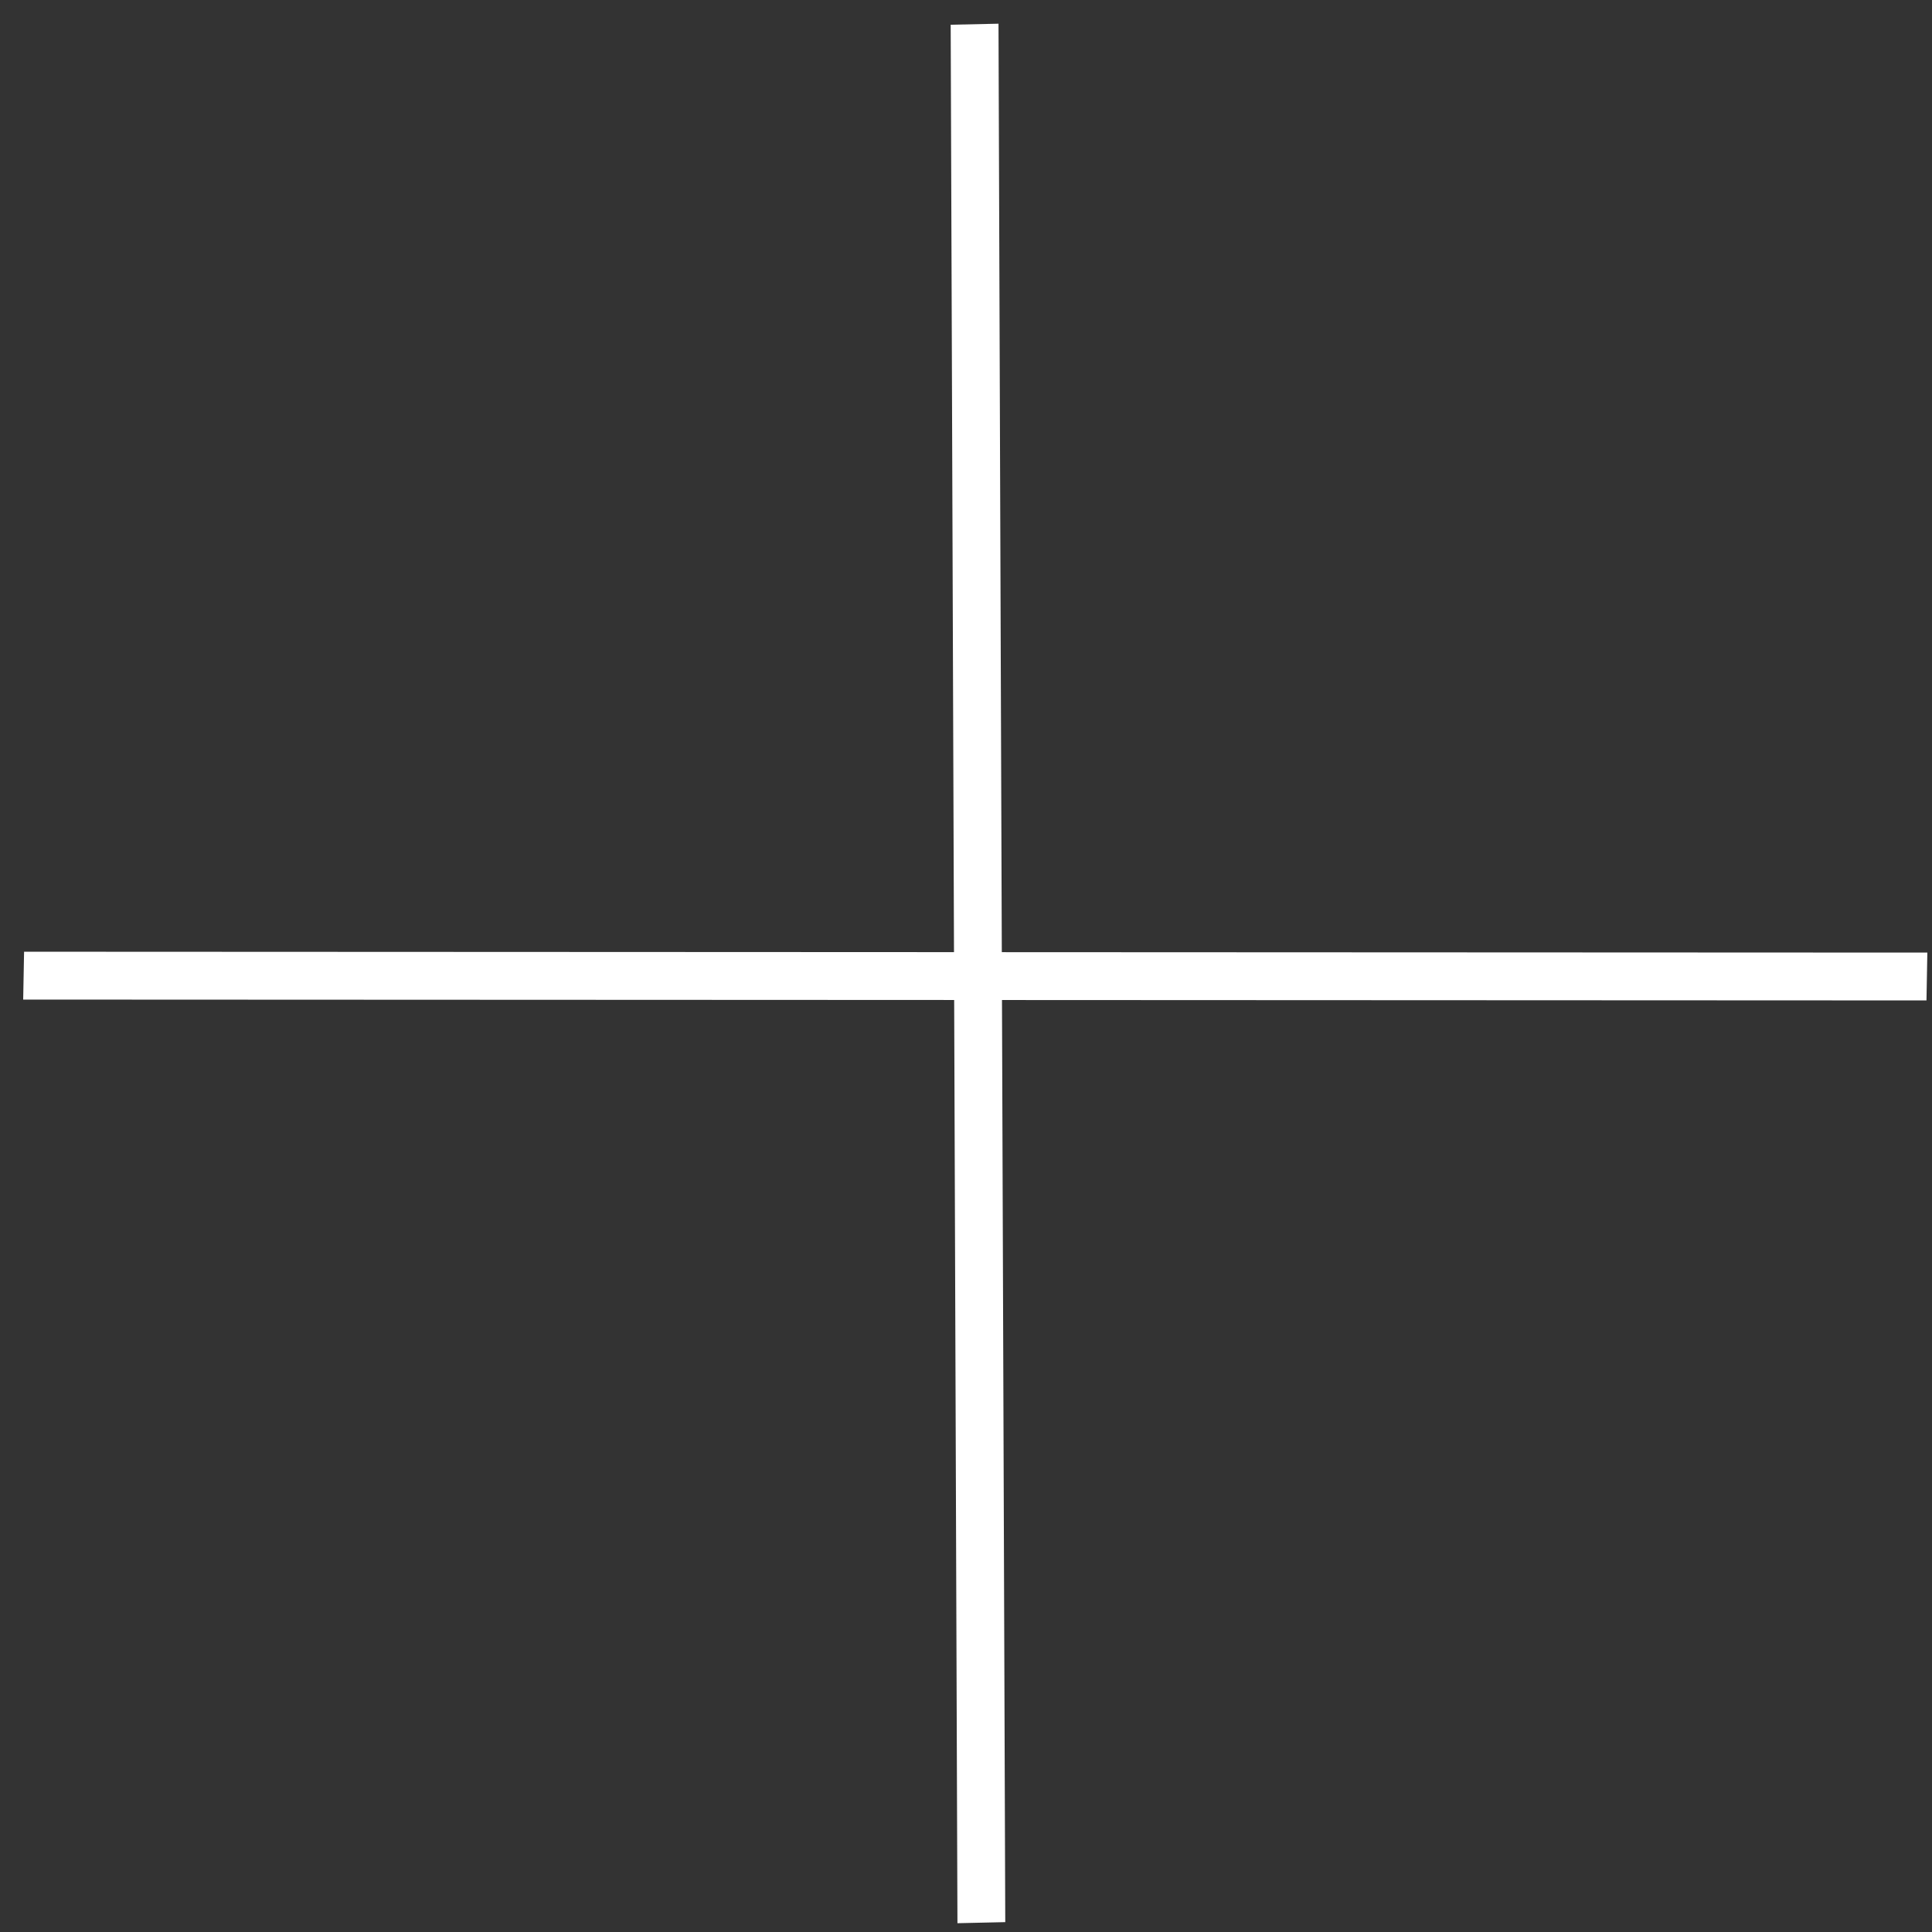 <?xml version="1.0" encoding="UTF-8"?> <svg xmlns="http://www.w3.org/2000/svg" width="56" height="56" viewBox="0 0 56 56" fill="none"><rect x="0" y="0" width="56" height="56" fill="#333333" stroke="none"/> <path d="M29.038 27.599L28.942 0.687L27.556 0.717L27.652 27.598L0.698 27.586L0.672 28.973L27.657 28.985L27.752 55.745L29.138 55.714L29.043 28.986L55.84 28.998L55.865 27.611L29.038 27.599Z" fill="white"></path> </svg> 